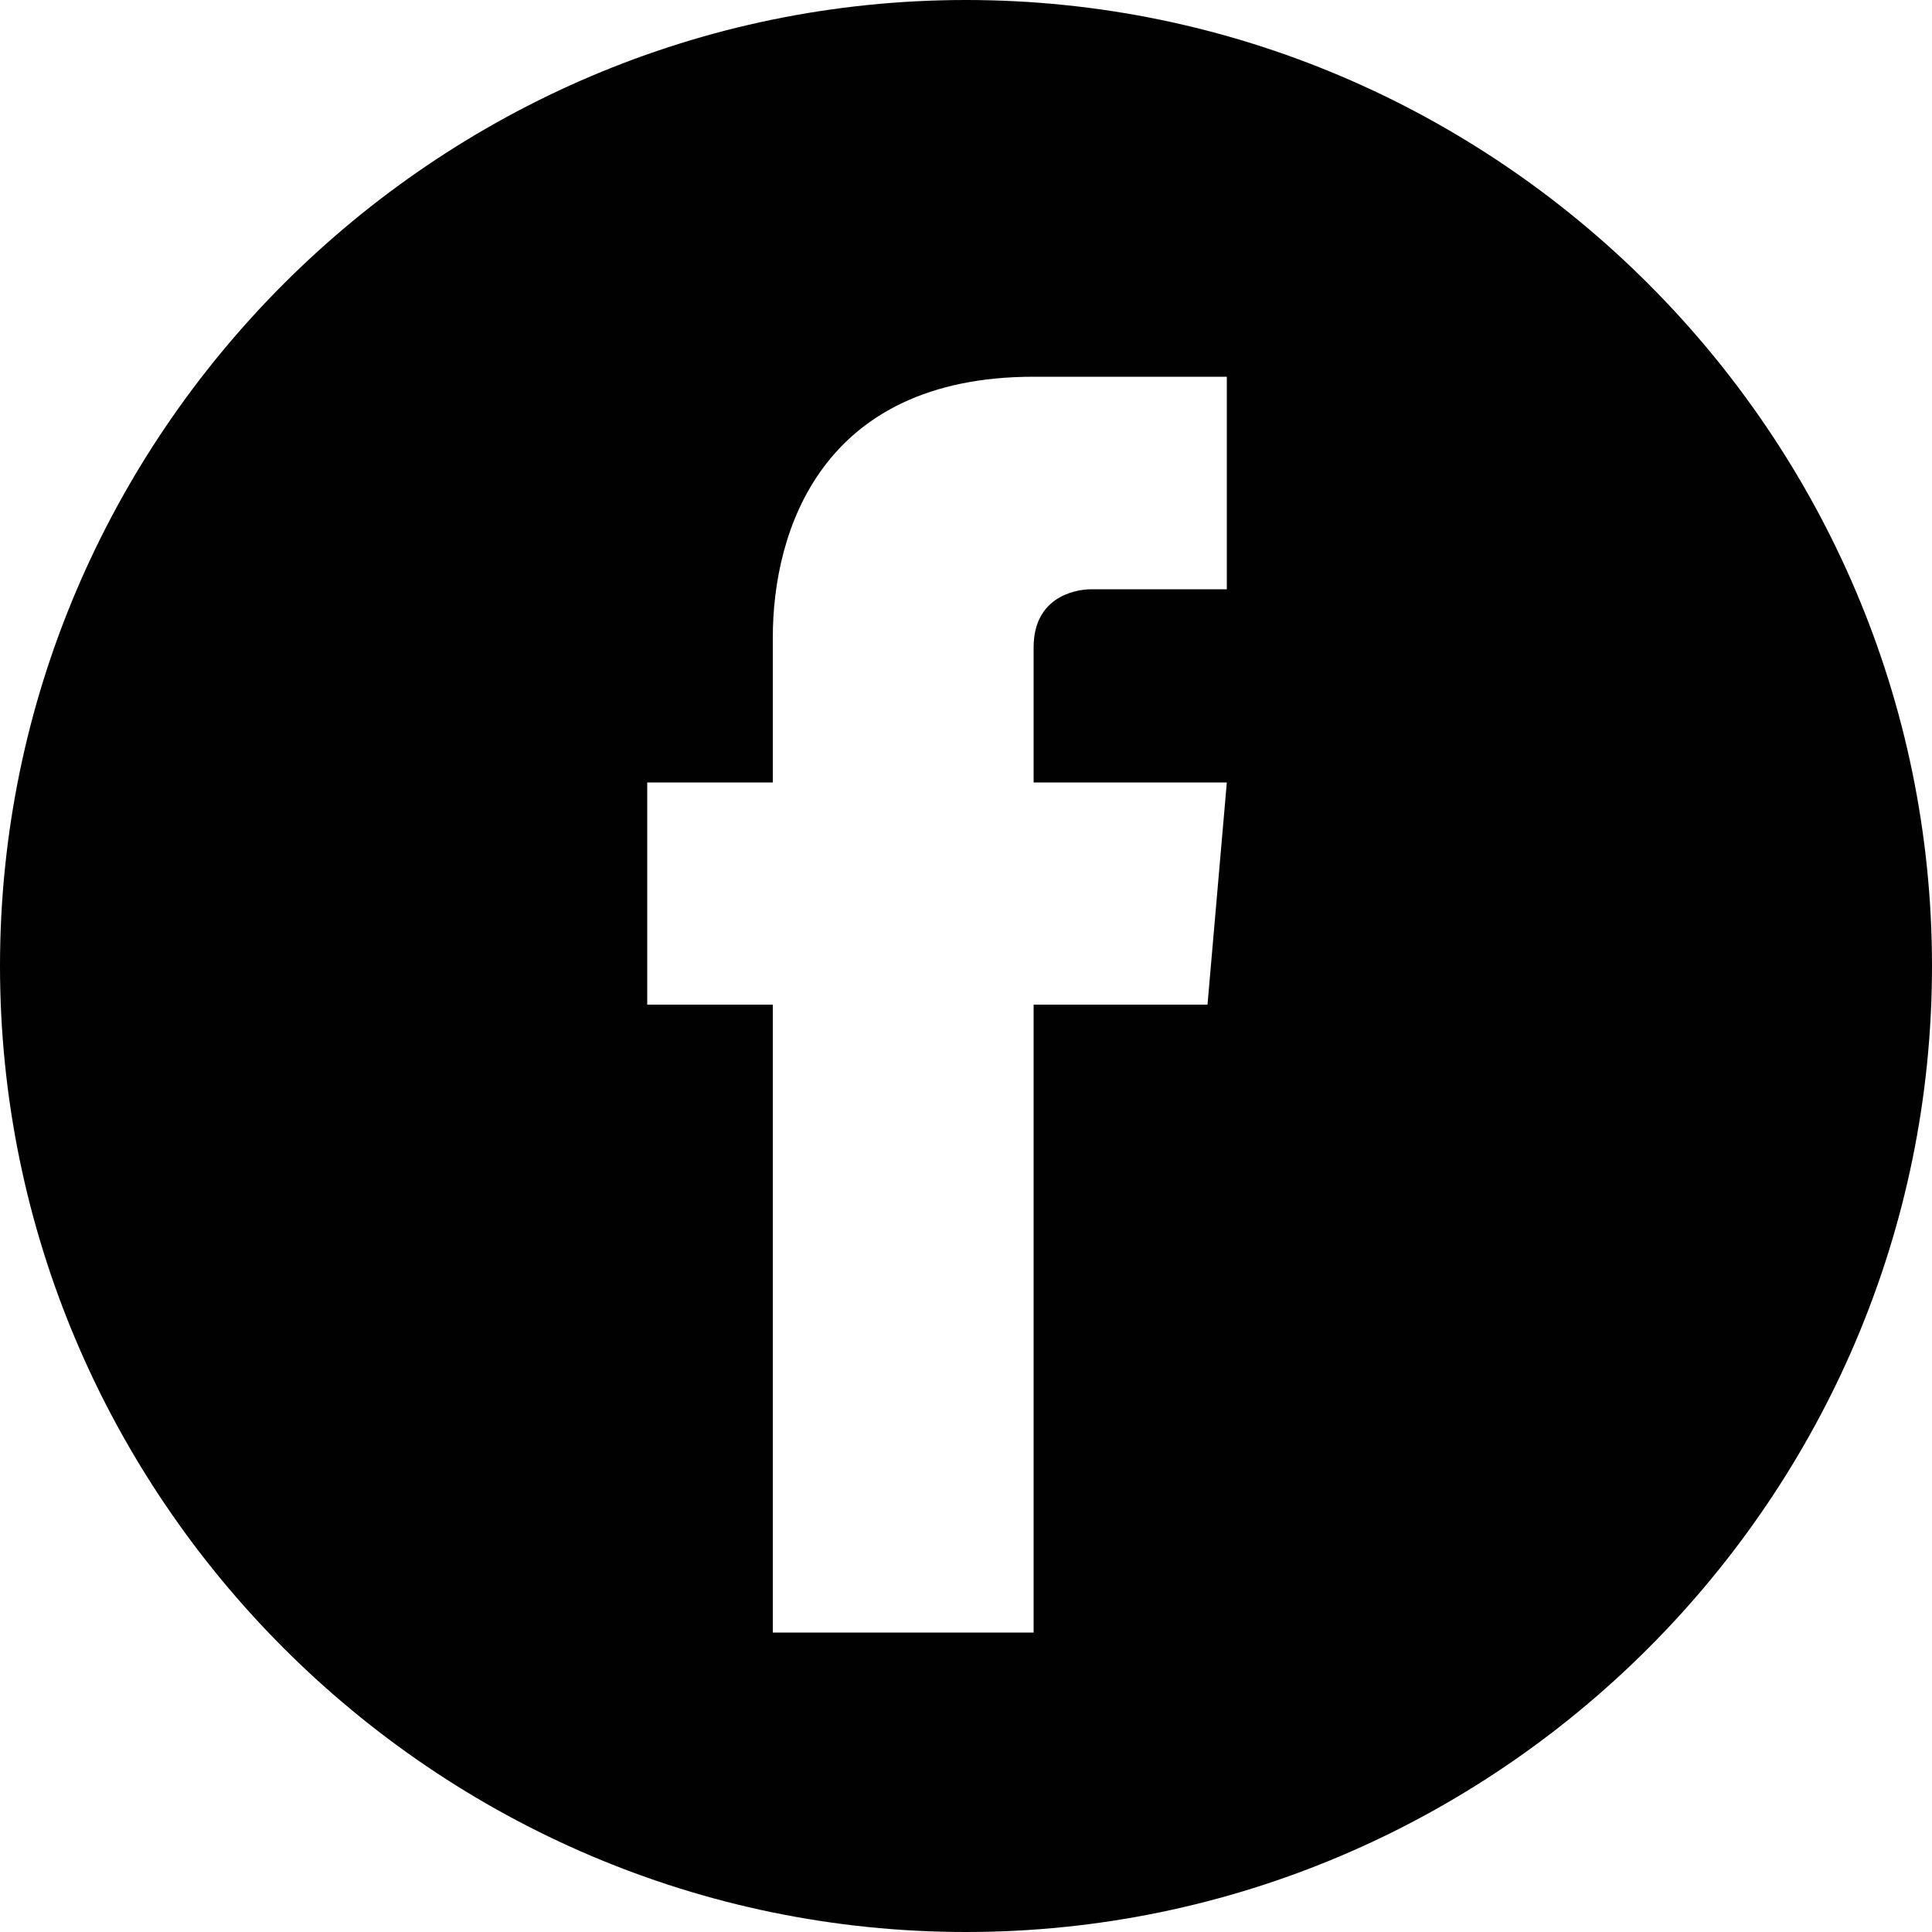 <?xml version="1.0" encoding="UTF-8"?>
<svg id="Calque_1" xmlns="http://www.w3.org/2000/svg" version="1.1" viewBox="0 0 20 20">
  <!-- Generator: Adobe Illustrator 29.0.1, SVG Export Plug-In . SVG Version: 2.1.0 Build 192)  -->
  <defs>
    <style>
      .st0 {
        fill: #010101;
      }
    </style>
  </defs>
  <path class="st0" d="M10,0C4.5,0,0,4.5,0,10s4.5,10,10,10,10-4.5,10-10S15.5,0,10,0ZM12.8,6.1h-1.5c-.2,0-.6.1-.6.6v1.4h2l-.2,2.3h-1.8v6.5h-2.7v-6.5h-1.3v-2.3h1.3v-1.5c0-1.1.5-2.7,2.7-2.7h2v2.2Z"/>
</svg>